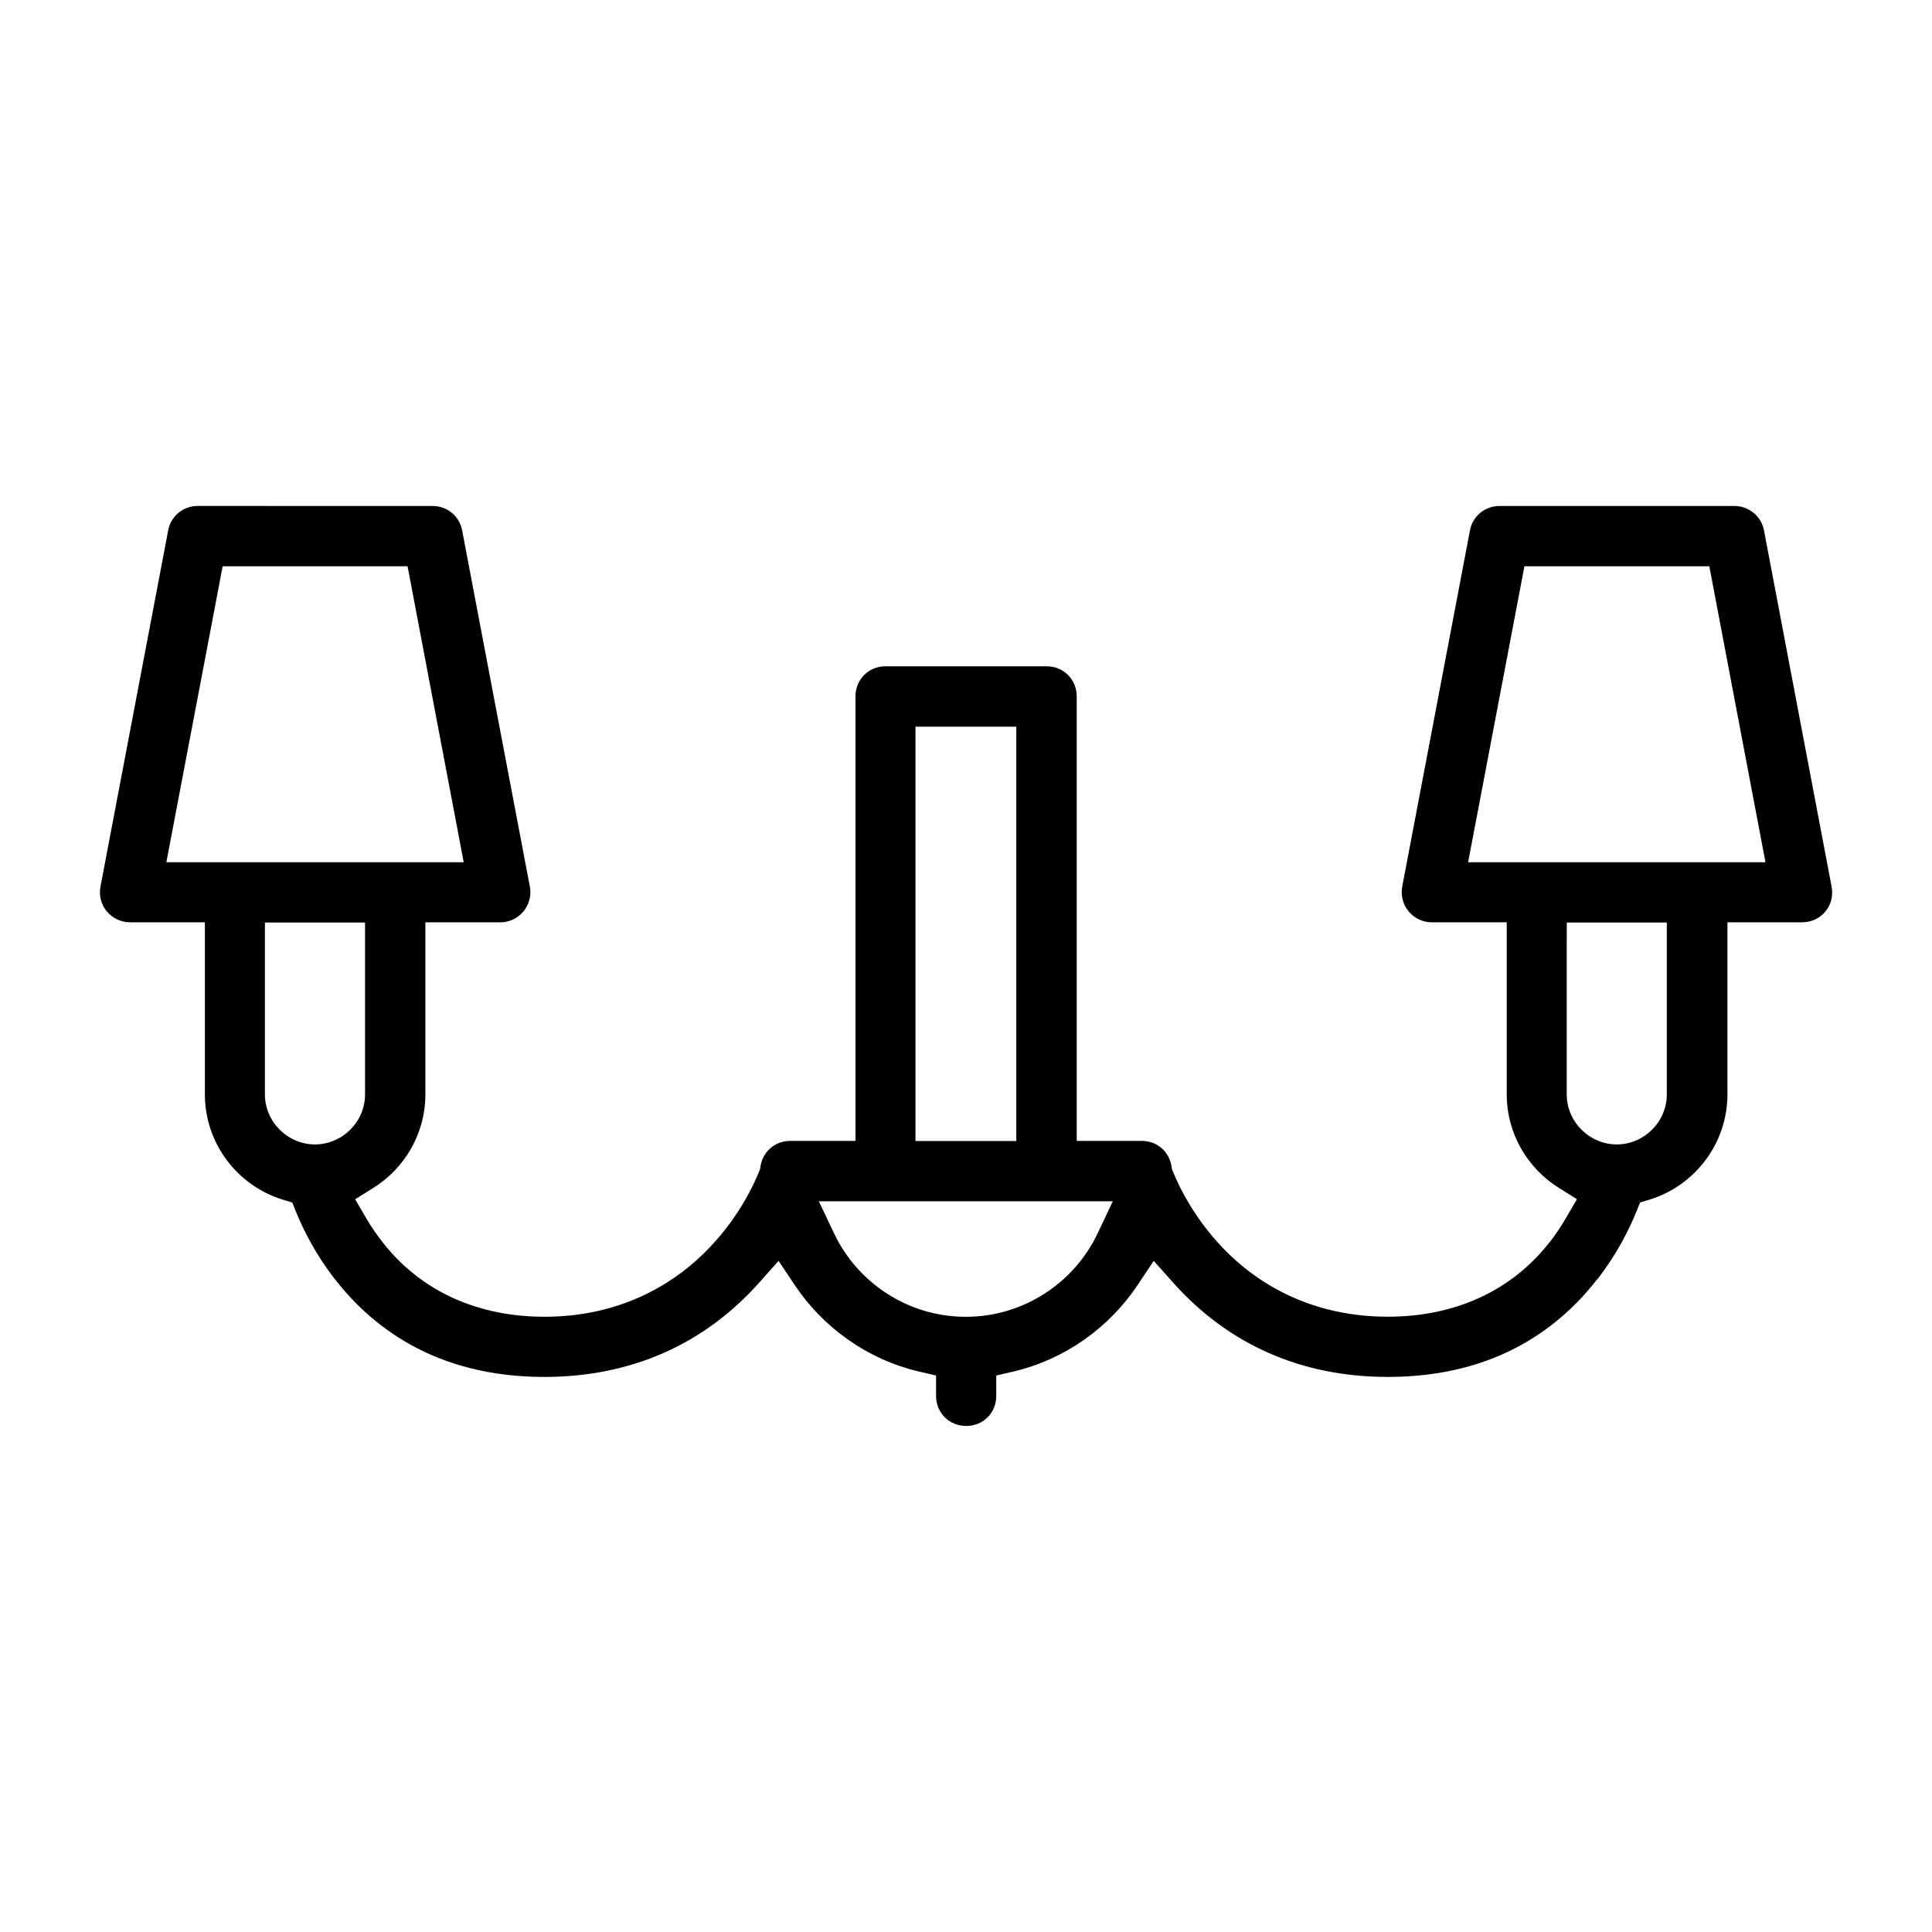 <?xml version="1.0" encoding="UTF-8"?>
<!-- The Best Svg Icon site in the world: iconSvg.co, Visit us! https://iconsvg.co -->
<svg fill="#000000" width="800px" height="800px" version="1.1" viewBox="144 144 512 512" xmlns="http://www.w3.org/2000/svg">
 <path d="m196.41 278.08c-3.867 0-7.129 2.684-7.84 6.477l-17.945 94.406c-0.445 2.371 0.18 4.758 1.676 6.562 1.496 1.809 3.777 2.891 6.164 2.891h19.828v45.551c0 13.129 8.641 24.184 20.492 27.902l2.668 0.816 1.039 2.578c2 4.875 5.246 11.305 10.238 17.707 9.262 11.871 25.887 25.93 55.539 25.93 22.895 0 42.262-8.551 56.961-25.027l5.098-5.734 4.254 6.371c7.57 11.336 19.277 19.738 32.91 22.953l4.578 1.066v5.41c0 4.488 3.481 7.957 7.988 7.957 4.504 0 7.957-3.453 7.957-7.957v-5.41l4.578-1.066c13.633-3.215 25.34-11.602 32.91-22.953l4.254-6.371 5.098 5.734c14.699 16.477 34.051 25.027 56.961 25.027 29.637 0 46.262-14.062 55.508-25.93h0.031c4.992-6.402 8.238-12.832 10.238-17.707l1.039-2.578 2.668-0.816c11.84-3.719 20.492-14.789 20.492-27.902v-45.551h19.855c2.387 0 4.625-1.066 6.133-2.891 1.469-1.777 2.031-4.106 1.645-6.402l-17.945-94.555c-0.711-3.777-4.016-6.477-7.867-6.477h-62.219c-3.867 0-7.129 2.684-7.84 6.477l-17.945 94.375c-0.445 2.34 0.207 4.785 1.703 6.594s3.75 2.891 6.133 2.891h19.855v45.551c0 10.445 5.496 19.59 13.75 24.777l4.859 3.039-2.891 4.949c-1.184 2.043-2.609 4.238-4.312 6.43h-0.031c-10.137 12.98-25.145 19.766-42.898 19.766-19.16 0-33.016-7.824-41.992-16.492-8.98-8.668-13.352-18.078-14.938-21.961l-0.266-0.668-0.117-0.695c-0.578-3.867-3.766-6.773-7.84-6.773h-17.277v-117.79c0-4.488-3.496-7.988-7.988-7.988h-42.691c-4.477 0-7.957 3.496-7.957 7.988v117.79h-17.309c-4.09 0-7.305 2.934-7.867 6.801l-0.117 0.695-0.266 0.668c-1.527 3.777-5.883 13.16-14.848 21.855-8.965 8.699-22.82 16.582-42.023 16.582-17.367 0-32.141-6.504-42.262-18.953-1.973-2.445-3.644-4.891-5.008-7.231l-2.891-4.949 4.859-3.039c8.254-5.172 13.75-14.328 13.75-24.805v-45.551h19.855c2.387 0 4.625-1.066 6.133-2.891 1.512-1.824 2.148-4.254 1.703-6.562l-17.945-94.406c-0.727-3.809-3.973-6.477-7.84-6.477zm6.594 15.988h49.004l14.879 78.43h-78.801l14.004-73.602zm344.98 0h49.004l14.879 78.43h-78.801l14.004-73.602zm-161.37 42.512h26.715v109.8h-26.715zm-172.41 51.891h26.539v45.551c0 7.277-6.031 13.262-13.277 13.262s-13.262-6.016-13.262-13.262zm345.01 0h26.508v45.551c0 7.262-6.016 13.262-13.262 13.262s-13.262-6-13.262-13.262v-39.625zm-198.22 73.883h77.914l-4 8.445c-6.18 13.098-19.574 22.152-34.926 22.168s-28.762-9.039-34.957-22.137z"/>
</svg>